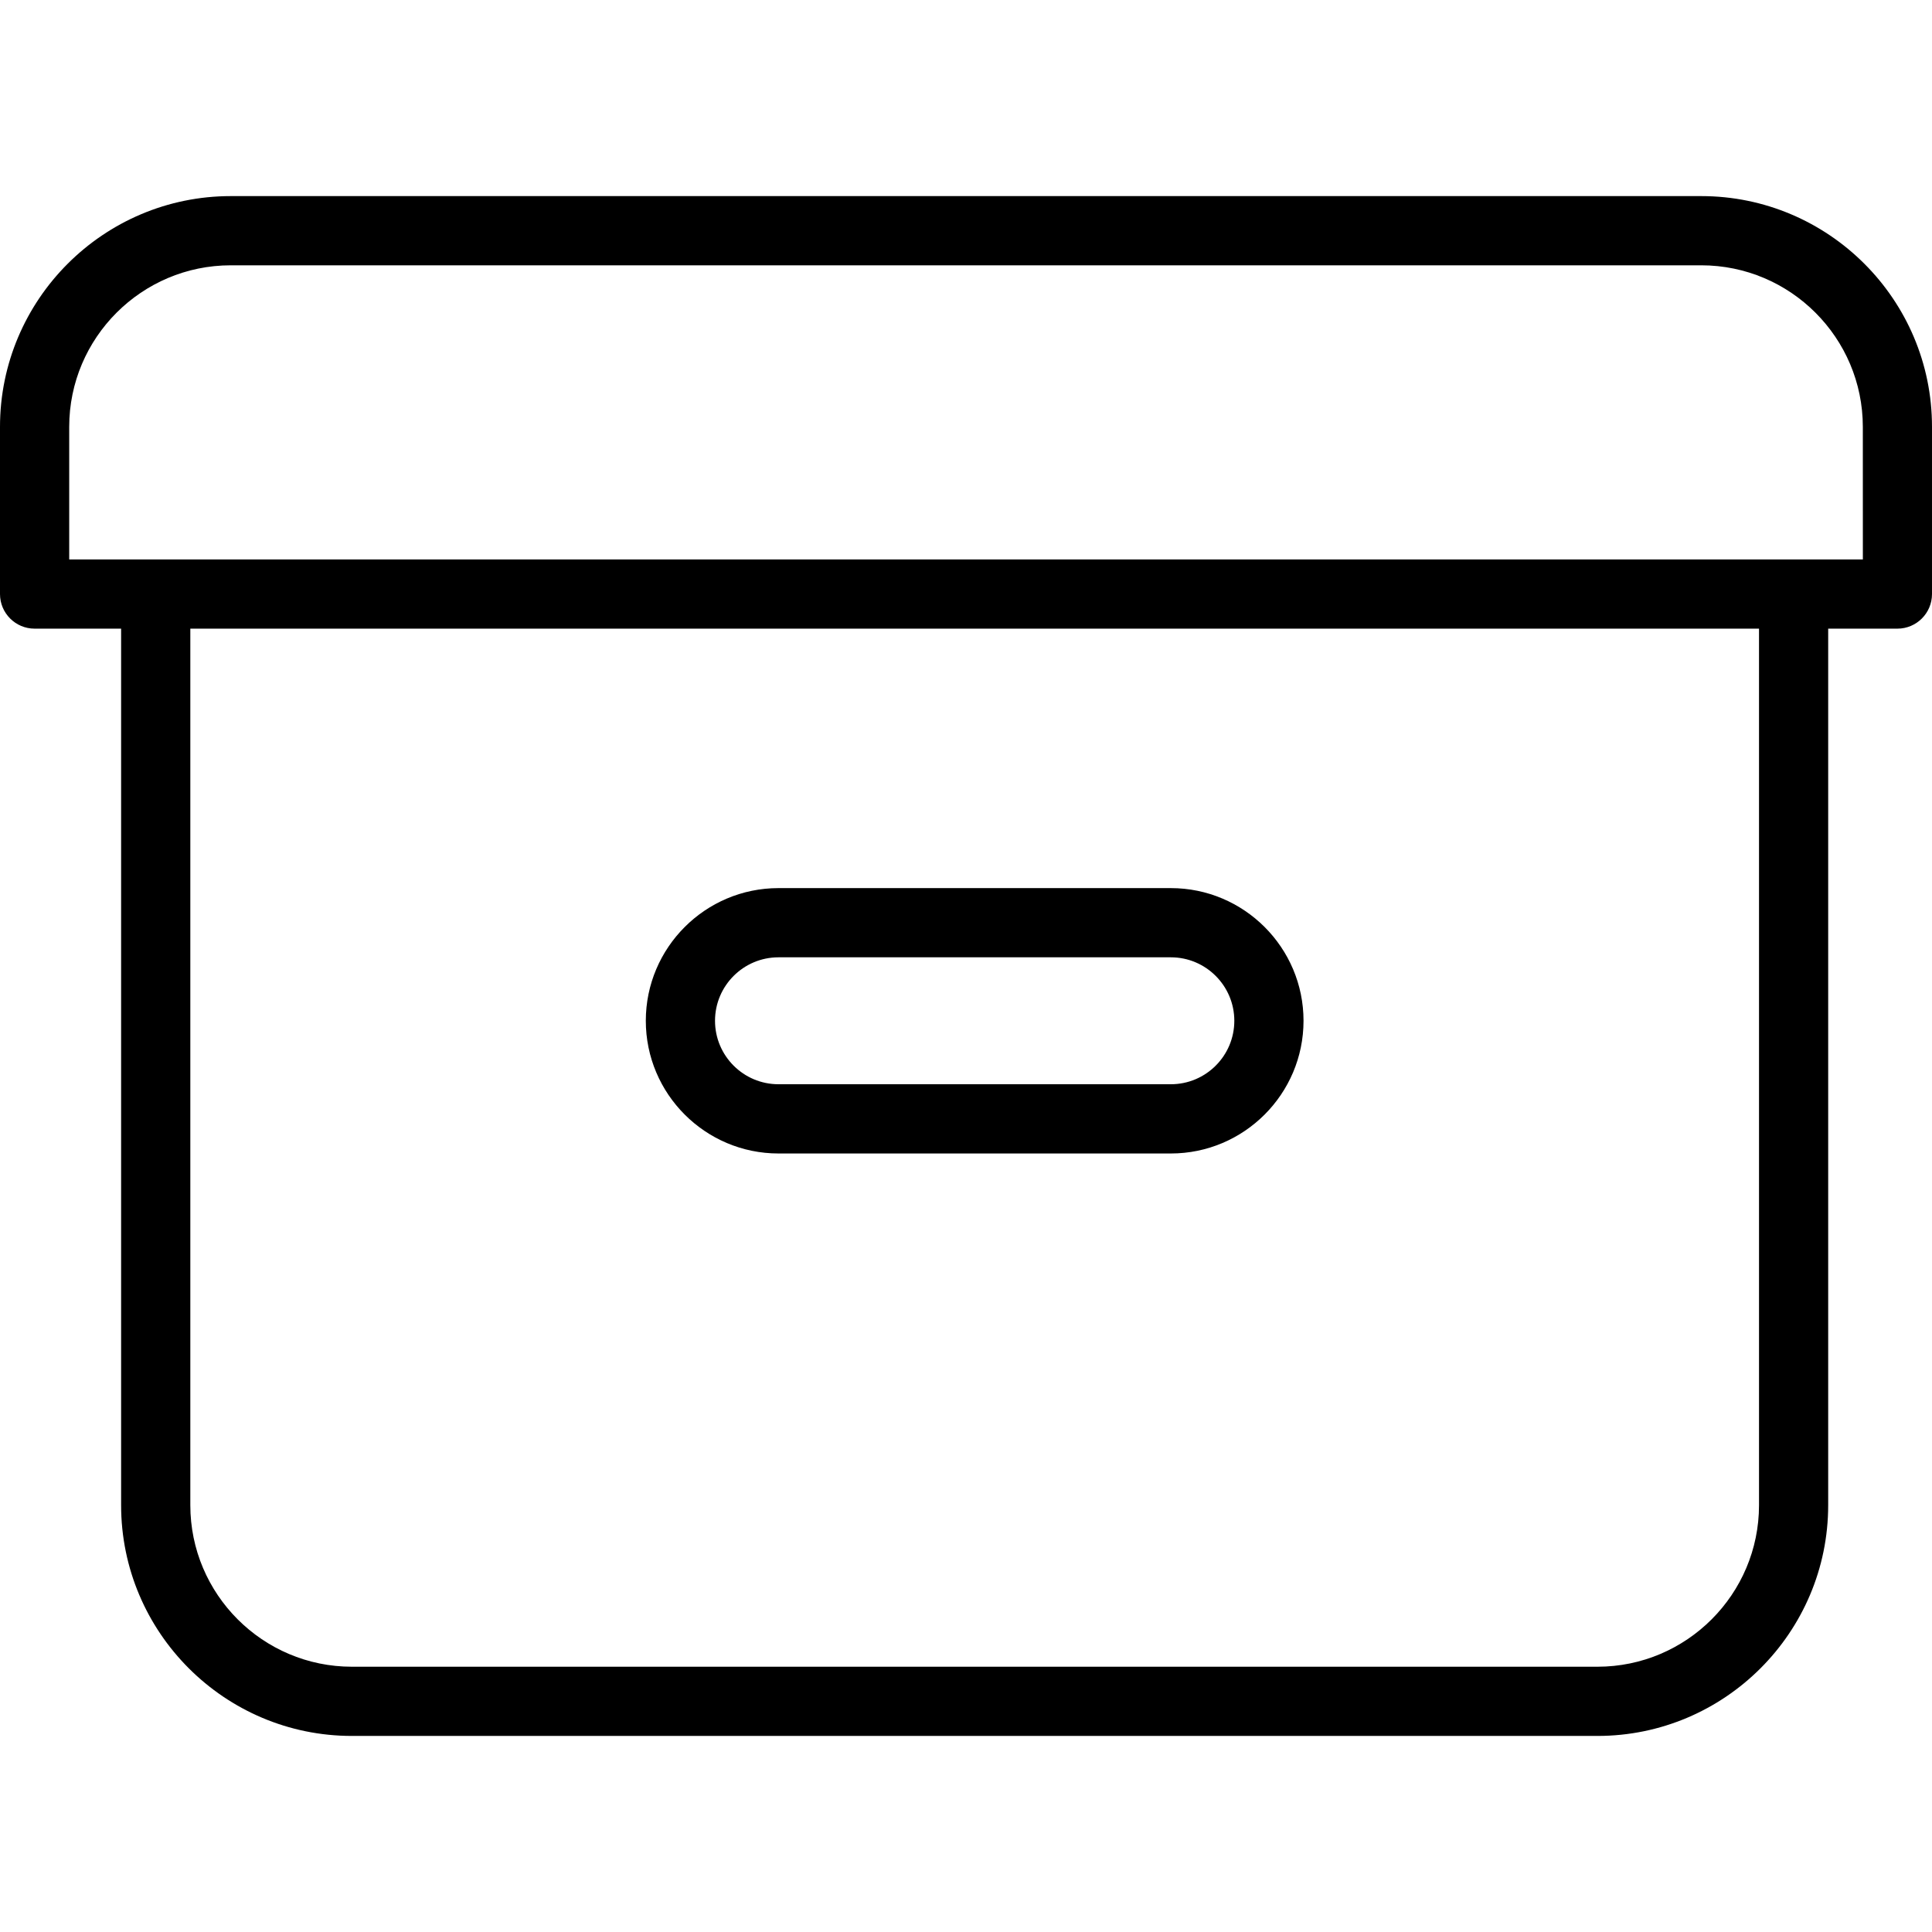 <?xml version="1.0" encoding="iso-8859-1"?>
<!-- Generator: Adobe Illustrator 16.0.0, SVG Export Plug-In . SVG Version: 6.00 Build 0)  -->
<!DOCTYPE svg PUBLIC "-//W3C//DTD SVG 1.1//EN" "http://www.w3.org/Graphics/SVG/1.1/DTD/svg11.dtd">
<svg version="1.1" id="Capa_1" xmlns="http://www.w3.org/2000/svg" xmlns:xlink="http://www.w3.org/1999/xlink" x="0px" y="0px"
	 width="55.832px" height="55.833px" viewBox="0 0 55.832 55.833" style="enable-background:new 0 0 55.832 55.833;"
	 xml:space="preserve">
<g>
	<g>
		<path d="M22.497,33.334h11.339c2.114,0,3.834-1.721,3.834-3.835c0-2.114-1.72-3.834-3.834-3.834H22.497
			c-2.114,0-3.834,1.72-3.834,3.834C18.663,31.614,20.383,33.334,22.497,33.334z M22.497,27.665h11.339
			c1.012,0,1.834,0.823,1.834,1.834c0,1.012-0.822,1.834-1.834,1.834H22.497c-1.012,0-1.834-0.822-1.834-1.834
			C20.663,28.488,21.485,27.665,22.497,27.665z"/>
		<path d="M49.164,5.667H6.669C2.991,5.667,0,8.659,0,12.336v4.831c0,0.552,0.448,1,1,1h2.5v25.33c0,3.678,2.992,6.669,6.669,6.669
			h35.994c3.678,0,6.669-2.991,6.669-6.669v-25.33h2c0.552,0,1-0.448,1-1v-4.831C55.834,8.658,52.842,5.667,49.164,5.667z
			 M50.833,43.497c0,2.575-2.095,4.669-4.669,4.669H10.169c-2.575,0-4.669-2.095-4.669-4.669v-25.33h45.333V43.497z M53.834,16.167
			h-2H4.5H2v-3.831c0-2.575,2.095-4.669,4.669-4.669h42.495c2.574,0,4.669,2.095,4.669,4.669L53.834,16.167L53.834,16.167z"/>
	</g>
</g>
<g>
</g>
<g>
</g>
<g>
</g>
<g>
</g>
<g>
</g>
<g>
</g>
<g>
</g>
<g>
</g>
<g>
</g>
<g>
</g>
<g>
</g>
<g>
</g>
<g>
</g>
<g>
</g>
<g>
</g>
</svg>
